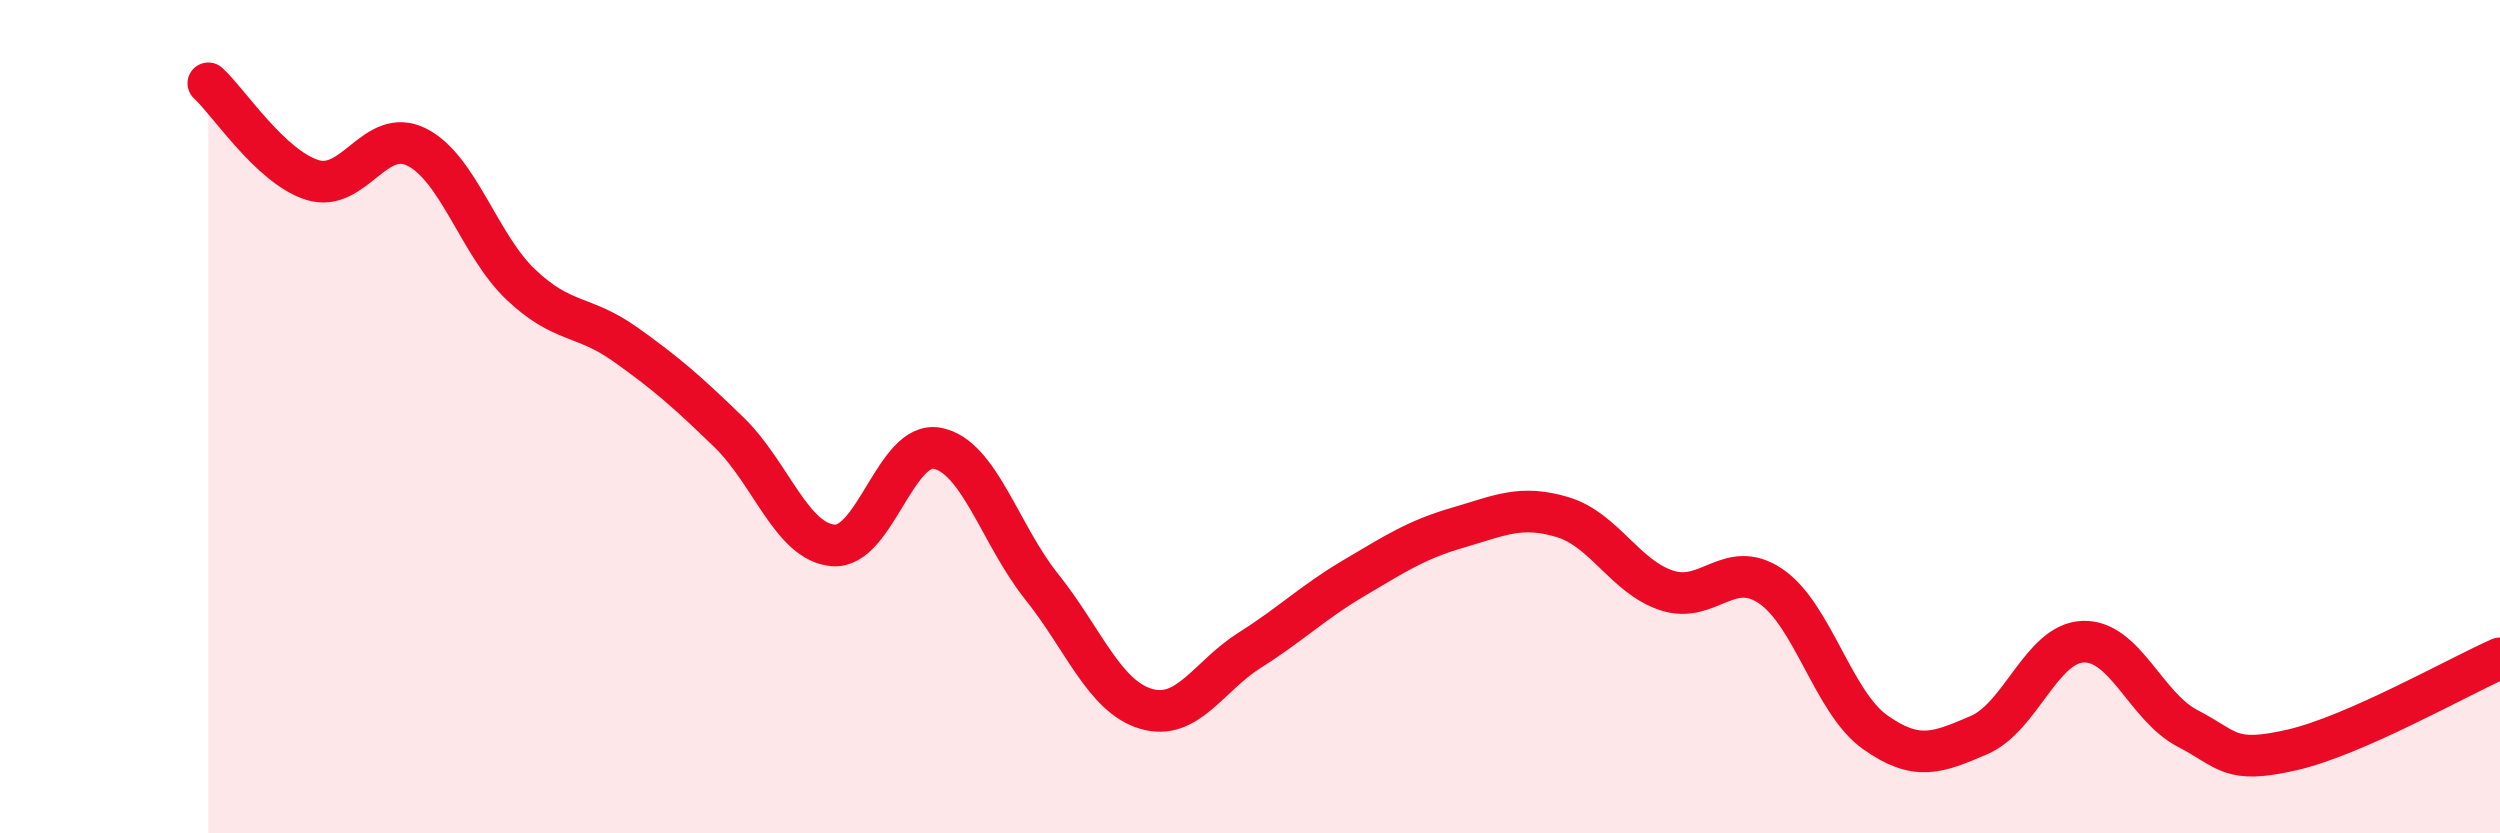 
    <svg width="60" height="20" viewBox="0 0 60 20" xmlns="http://www.w3.org/2000/svg">
      <path
        d="M 5,2 C 5.5,2.46 6.5,4.01 7.5,4.32 C 8.5,4.63 9,3.03 10,3.53 C 11,4.03 11.5,5.88 12.5,6.83 C 13.5,7.78 14,7.55 15,8.26 C 16,8.97 16.5,9.41 17.5,10.38 C 18.5,11.35 19,13.01 20,13.09 C 21,13.17 21.5,10.56 22.5,10.76 C 23.5,10.96 24,12.83 25,14.08 C 26,15.33 26.5,16.71 27.5,17.01 C 28.5,17.31 29,16.23 30,15.6 C 31,14.97 31.5,14.46 32.5,13.87 C 33.5,13.28 34,12.95 35,12.66 C 36,12.37 36.5,12.11 37.5,12.41 C 38.5,12.71 39,13.84 40,14.17 C 41,14.5 41.5,13.39 42.5,14.07 C 43.5,14.75 44,16.86 45,17.57 C 46,18.28 46.5,18.07 47.5,17.64 C 48.5,17.21 49,15.43 50,15.4 C 51,15.37 51.5,16.96 52.5,17.48 C 53.5,18 53.5,18.34 55,18 C 56.5,17.66 59,16.24 60,15.8L60 20L5 20Z"
        fill="#EB0A25"
        opacity="0.1"
        stroke-linecap="round"
        stroke-linejoin="round"
      />
      <path
        d="M 5,2 C 5.5,2.46 6.5,4.01 7.5,4.32 C 8.5,4.63 9,3.03 10,3.53 C 11,4.03 11.5,5.88 12.5,6.83 C 13.5,7.78 14,7.55 15,8.26 C 16,8.97 16.5,9.41 17.5,10.38 C 18.5,11.35 19,13.01 20,13.09 C 21,13.17 21.5,10.56 22.5,10.76 C 23.5,10.96 24,12.83 25,14.08 C 26,15.33 26.5,16.71 27.5,17.01 C 28.5,17.31 29,16.23 30,15.6 C 31,14.97 31.5,14.46 32.5,13.87 C 33.5,13.28 34,12.95 35,12.66 C 36,12.37 36.5,12.11 37.5,12.41 C 38.5,12.71 39,13.84 40,14.17 C 41,14.5 41.5,13.39 42.5,14.07 C 43.5,14.75 44,16.86 45,17.57 C 46,18.28 46.5,18.07 47.5,17.64 C 48.5,17.21 49,15.43 50,15.4 C 51,15.37 51.5,16.96 52.5,17.48 C 53.5,18 53.5,18.34 55,18 C 56.5,17.66 59,16.24 60,15.8"
        stroke="#EB0A25"
        stroke-width="1"
        fill="none"
        stroke-linecap="round"
        stroke-linejoin="round"
      />
    </svg>
  